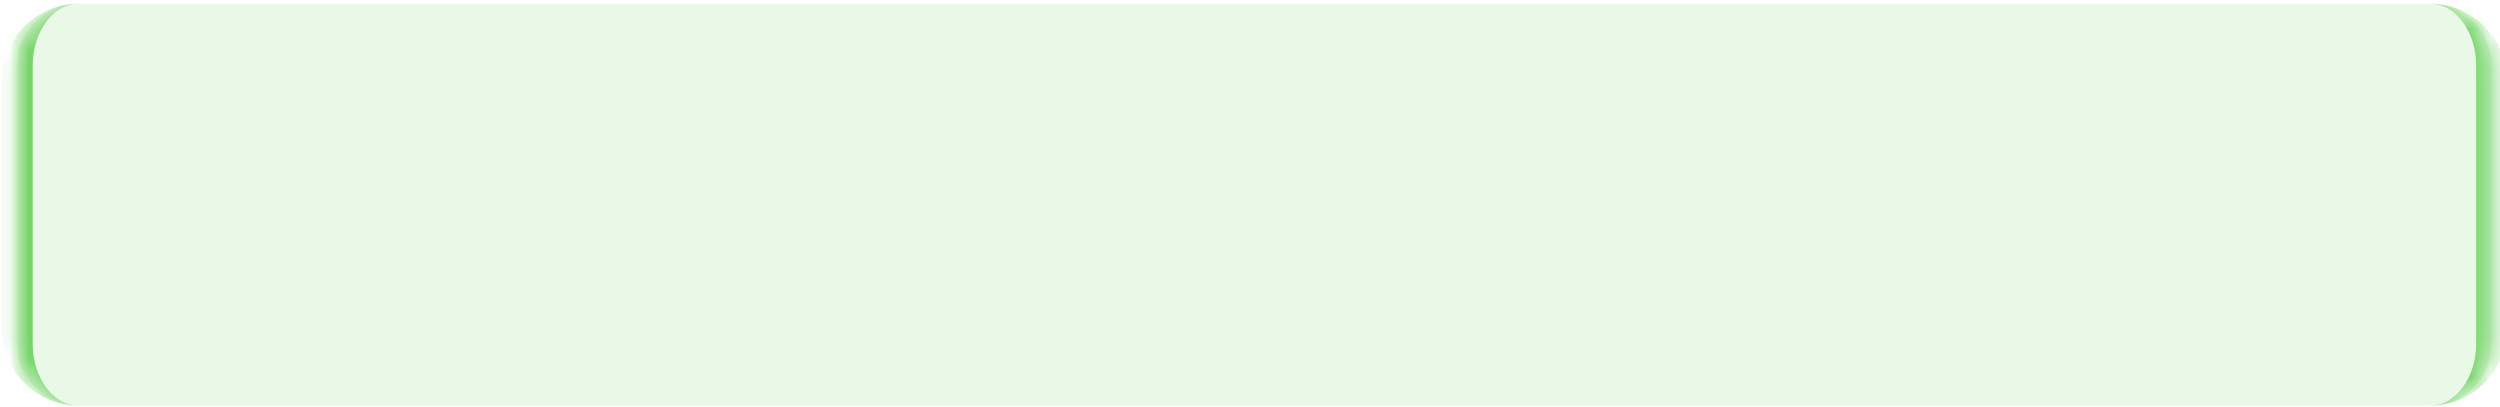 <?xml version="1.0" encoding="UTF-8"?> <svg xmlns="http://www.w3.org/2000/svg" width="129" height="21" viewBox="0 0 129 21" fill="none"><mask id="path-1-inside-1_234_91" fill="white"><path d="M0.889 3.379C0.889 1.617 2.318 0.188 4.081 0.188H125.375C127.138 0.188 128.567 1.617 128.567 3.379V17.743C128.567 19.506 127.138 20.935 125.375 20.935H4.081C2.318 20.935 0.889 19.506 0.889 17.743V3.379Z"></path></mask><path d="M0.889 3.379C0.889 1.617 2.318 0.188 4.081 0.188H125.375C127.138 0.188 128.567 1.617 128.567 3.379V17.743C128.567 19.506 127.138 20.935 125.375 20.935H4.081C2.318 20.935 0.889 19.506 0.889 17.743V3.379Z" fill="#74D467" fill-opacity="0.15"></path><path d="M0.889 0.188H128.567H0.889ZM128.567 20.935H0.889H128.567ZM4.081 20.935C1.877 20.935 0.091 19.149 0.091 16.945V4.177C0.091 1.974 1.877 0.188 4.081 0.188C2.758 0.188 1.687 1.617 1.687 3.379V17.743C1.687 19.506 2.758 20.935 4.081 20.935ZM125.375 0.188C127.579 0.188 129.365 1.974 129.365 4.177V16.945C129.365 19.149 127.579 20.935 125.375 20.935C126.697 20.935 127.769 19.506 127.769 17.743V3.379C127.769 1.617 126.697 0.188 125.375 0.188Z" fill="#74D467" mask="url(#path-1-inside-1_234_91)"></path></svg> 